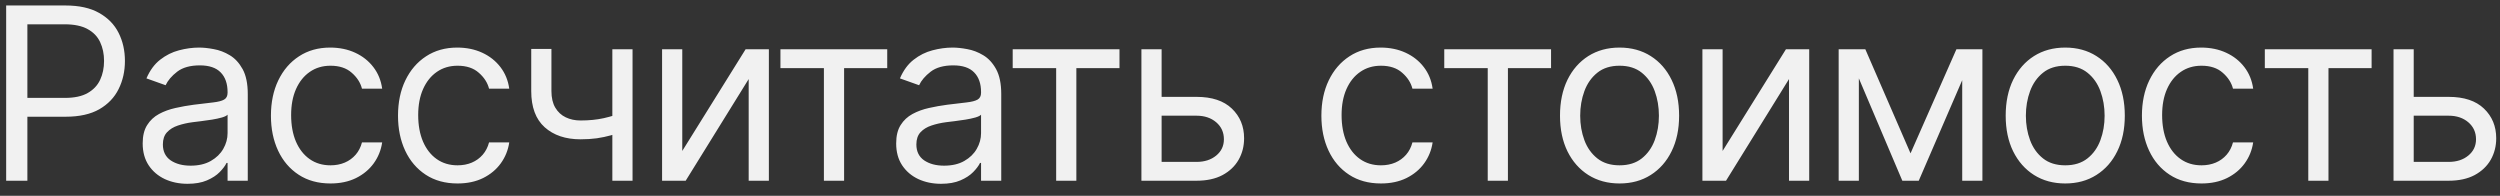 <?xml version="1.0" encoding="UTF-8"?> <svg xmlns="http://www.w3.org/2000/svg" width="166" height="13" viewBox="0 0 166 13" fill="none"><rect x="0" y="0" width="166" height="13" fill="#333333" stroke="none"/><path d="M0.409 12V0.364H4.341C5.254 0.364 6 0.528 6.58 0.858C7.163 1.184 7.595 1.625 7.875 2.182C8.155 2.739 8.295 3.36 8.295 4.045C8.295 4.731 8.155 5.354 7.875 5.915C7.598 6.475 7.17 6.922 6.591 7.256C6.011 7.585 5.269 7.75 4.364 7.75H1.545V6.5H4.318C4.943 6.5 5.445 6.392 5.824 6.176C6.203 5.96 6.477 5.669 6.648 5.301C6.822 4.93 6.909 4.511 6.909 4.045C6.909 3.58 6.822 3.163 6.648 2.795C6.477 2.428 6.201 2.14 5.818 1.932C5.436 1.72 4.928 1.614 4.295 1.614H1.818V12H0.409ZM12.452 12.204C11.899 12.204 11.397 12.1 10.946 11.892C10.495 11.68 10.137 11.375 9.872 10.977C9.607 10.576 9.474 10.091 9.474 9.523C9.474 9.023 9.573 8.617 9.77 8.307C9.967 7.992 10.23 7.746 10.56 7.568C10.889 7.39 11.253 7.258 11.651 7.17C12.052 7.08 12.456 7.008 12.861 6.955C13.391 6.886 13.821 6.835 14.151 6.801C14.484 6.763 14.726 6.701 14.878 6.614C15.033 6.527 15.111 6.375 15.111 6.159V6.114C15.111 5.553 14.957 5.117 14.651 4.807C14.348 4.496 13.887 4.341 13.27 4.341C12.63 4.341 12.128 4.481 11.764 4.761C11.401 5.042 11.145 5.341 10.997 5.659L9.724 5.205C9.952 4.674 10.255 4.261 10.633 3.966C11.016 3.667 11.433 3.458 11.883 3.341C12.338 3.22 12.785 3.159 13.224 3.159C13.505 3.159 13.827 3.193 14.19 3.261C14.558 3.326 14.912 3.46 15.253 3.665C15.598 3.869 15.883 4.178 16.111 4.591C16.338 5.004 16.452 5.557 16.452 6.25V12H15.111V10.818H15.043C14.952 11.008 14.8 11.21 14.588 11.426C14.376 11.642 14.094 11.826 13.742 11.977C13.389 12.129 12.959 12.204 12.452 12.204ZM12.656 11C13.187 11 13.633 10.896 13.997 10.688C14.365 10.479 14.641 10.21 14.827 9.881C15.016 9.551 15.111 9.205 15.111 8.841V7.614C15.054 7.682 14.929 7.744 14.736 7.801C14.546 7.854 14.327 7.902 14.077 7.943C13.831 7.981 13.59 8.015 13.355 8.045C13.124 8.072 12.937 8.095 12.793 8.114C12.444 8.159 12.118 8.233 11.815 8.335C11.516 8.434 11.274 8.583 11.088 8.784C10.906 8.981 10.815 9.25 10.815 9.591C10.815 10.057 10.988 10.409 11.332 10.648C11.681 10.883 12.122 11 12.656 11ZM21.945 12.182C21.126 12.182 20.422 11.989 19.831 11.602C19.24 11.216 18.785 10.684 18.467 10.006C18.149 9.328 17.99 8.553 17.99 7.682C17.99 6.795 18.153 6.013 18.479 5.335C18.808 4.653 19.267 4.121 19.854 3.739C20.445 3.352 21.134 3.159 21.922 3.159C22.535 3.159 23.088 3.273 23.581 3.5C24.073 3.727 24.477 4.045 24.791 4.455C25.106 4.864 25.301 5.341 25.376 5.886H24.035C23.933 5.489 23.706 5.136 23.354 4.83C23.005 4.519 22.535 4.364 21.945 4.364C21.422 4.364 20.963 4.5 20.57 4.773C20.18 5.042 19.875 5.422 19.655 5.915C19.439 6.403 19.331 6.977 19.331 7.636C19.331 8.311 19.437 8.898 19.649 9.398C19.865 9.898 20.168 10.286 20.558 10.562C20.952 10.839 21.414 10.977 21.945 10.977C22.293 10.977 22.609 10.917 22.893 10.796C23.178 10.674 23.418 10.5 23.615 10.273C23.812 10.046 23.952 9.773 24.035 9.455H25.376C25.301 9.97 25.113 10.434 24.814 10.847C24.518 11.256 24.126 11.581 23.638 11.824C23.153 12.062 22.588 12.182 21.945 12.182ZM30.382 12.182C29.564 12.182 28.859 11.989 28.268 11.602C27.678 11.216 27.223 10.684 26.905 10.006C26.587 9.328 26.428 8.553 26.428 7.682C26.428 6.795 26.59 6.013 26.916 5.335C27.246 4.653 27.704 4.121 28.291 3.739C28.882 3.352 29.572 3.159 30.359 3.159C30.973 3.159 31.526 3.273 32.019 3.5C32.511 3.727 32.914 4.045 33.229 4.455C33.543 4.864 33.738 5.341 33.814 5.886H32.473C32.371 5.489 32.144 5.136 31.791 4.83C31.443 4.519 30.973 4.364 30.382 4.364C29.859 4.364 29.401 4.5 29.007 4.773C28.617 5.042 28.312 5.422 28.092 5.915C27.876 6.403 27.768 6.977 27.768 7.636C27.768 8.311 27.875 8.898 28.087 9.398C28.303 9.898 28.606 10.286 28.996 10.562C29.39 10.839 29.852 10.977 30.382 10.977C30.731 10.977 31.047 10.917 31.331 10.796C31.615 10.674 31.856 10.5 32.053 10.273C32.249 10.046 32.39 9.773 32.473 9.455H33.814C33.738 9.97 33.551 10.434 33.251 10.847C32.956 11.256 32.564 11.581 32.075 11.824C31.59 12.062 31.026 12.182 30.382 12.182ZM42.001 3.273V12H40.66V3.273H42.001ZM41.479 7.432V8.682C41.176 8.795 40.874 8.896 40.575 8.983C40.276 9.066 39.962 9.133 39.632 9.182C39.303 9.227 38.941 9.25 38.547 9.25C37.558 9.25 36.765 8.983 36.166 8.449C35.572 7.915 35.274 7.114 35.274 6.045V3.25H36.615V6.045C36.615 6.492 36.7 6.86 36.871 7.148C37.041 7.436 37.272 7.65 37.564 7.79C37.856 7.93 38.183 8 38.547 8C39.115 8 39.628 7.949 40.087 7.847C40.549 7.741 41.013 7.602 41.479 7.432ZM45.303 10.023L49.507 3.273H51.053V12H49.712V5.25L45.53 12H43.962V3.273H45.303V10.023ZM51.821 4.523V3.273H58.912V4.523H56.048V12H54.707V4.523H51.821ZM62.483 12.204C61.93 12.204 61.428 12.1 60.977 11.892C60.526 11.68 60.169 11.375 59.903 10.977C59.638 10.576 59.506 10.091 59.506 9.523C59.506 9.023 59.604 8.617 59.801 8.307C59.998 7.992 60.261 7.746 60.591 7.568C60.92 7.39 61.284 7.258 61.682 7.17C62.083 7.08 62.487 7.008 62.892 6.955C63.422 6.886 63.852 6.835 64.182 6.801C64.515 6.763 64.758 6.701 64.909 6.614C65.064 6.527 65.142 6.375 65.142 6.159V6.114C65.142 5.553 64.989 5.117 64.682 4.807C64.379 4.496 63.919 4.341 63.301 4.341C62.661 4.341 62.159 4.481 61.795 4.761C61.432 5.042 61.176 5.341 61.028 5.659L59.756 5.205C59.983 4.674 60.286 4.261 60.665 3.966C61.047 3.667 61.464 3.458 61.915 3.341C62.369 3.22 62.816 3.159 63.256 3.159C63.536 3.159 63.858 3.193 64.222 3.261C64.589 3.326 64.943 3.46 65.284 3.665C65.629 3.869 65.915 4.178 66.142 4.591C66.369 5.004 66.483 5.557 66.483 6.25V12H65.142V10.818H65.074C64.983 11.008 64.831 11.21 64.619 11.426C64.407 11.642 64.125 11.826 63.773 11.977C63.42 12.129 62.99 12.204 62.483 12.204ZM62.688 11C63.218 11 63.665 10.896 64.028 10.688C64.396 10.479 64.672 10.21 64.858 9.881C65.047 9.551 65.142 9.205 65.142 8.841V7.614C65.085 7.682 64.96 7.744 64.767 7.801C64.578 7.854 64.358 7.902 64.108 7.943C63.862 7.981 63.621 8.015 63.386 8.045C63.155 8.072 62.968 8.095 62.824 8.114C62.475 8.159 62.15 8.233 61.847 8.335C61.547 8.434 61.305 8.583 61.119 8.784C60.938 8.981 60.847 9.25 60.847 9.591C60.847 10.057 61.019 10.409 61.364 10.648C61.712 10.883 62.153 11 62.688 11ZM67.243 4.523V3.273H74.334V4.523H71.47V12H70.129V4.523H67.243ZM76.949 6.432H79.449C80.472 6.432 81.254 6.691 81.796 7.21C82.337 7.729 82.608 8.386 82.608 9.182C82.608 9.705 82.487 10.18 82.244 10.608C82.002 11.032 81.646 11.371 81.176 11.625C80.706 11.875 80.131 12 79.449 12H75.79V3.273H77.131V10.75H79.449C79.979 10.75 80.415 10.61 80.756 10.329C81.097 10.049 81.267 9.689 81.267 9.25C81.267 8.788 81.097 8.411 80.756 8.119C80.415 7.828 79.979 7.682 79.449 7.682H76.949V6.432ZM91.695 12.182C90.876 12.182 90.172 11.989 89.581 11.602C88.99 11.216 88.535 10.684 88.217 10.006C87.899 9.328 87.74 8.553 87.74 7.682C87.74 6.795 87.903 6.013 88.229 5.335C88.558 4.653 89.017 4.121 89.604 3.739C90.195 3.352 90.884 3.159 91.672 3.159C92.285 3.159 92.838 3.273 93.331 3.5C93.823 3.727 94.227 4.045 94.541 4.455C94.856 4.864 95.051 5.341 95.126 5.886H93.785C93.683 5.489 93.456 5.136 93.104 4.83C92.755 4.519 92.285 4.364 91.695 4.364C91.172 4.364 90.713 4.5 90.32 4.773C89.93 5.042 89.624 5.422 89.405 5.915C89.189 6.403 89.081 6.977 89.081 7.636C89.081 8.311 89.187 8.898 89.399 9.398C89.615 9.898 89.918 10.286 90.308 10.562C90.702 10.839 91.164 10.977 91.695 10.977C92.043 10.977 92.359 10.917 92.644 10.796C92.928 10.674 93.168 10.5 93.365 10.273C93.562 10.046 93.702 9.773 93.785 9.455H95.126C95.051 9.97 94.863 10.434 94.564 10.847C94.269 11.256 93.876 11.581 93.388 11.824C92.903 12.062 92.338 12.182 91.695 12.182ZM95.899 4.523V3.273H102.99V4.523H100.126V12H98.785V4.523H95.899ZM107.538 12.182C106.75 12.182 106.059 11.994 105.464 11.619C104.874 11.244 104.411 10.72 104.078 10.046C103.749 9.371 103.584 8.583 103.584 7.682C103.584 6.773 103.749 5.979 104.078 5.301C104.411 4.623 104.874 4.097 105.464 3.722C106.059 3.347 106.75 3.159 107.538 3.159C108.326 3.159 109.016 3.347 109.607 3.722C110.201 4.097 110.663 4.623 110.993 5.301C111.326 5.979 111.493 6.773 111.493 7.682C111.493 8.583 111.326 9.371 110.993 10.046C110.663 10.72 110.201 11.244 109.607 11.619C109.016 11.994 108.326 12.182 107.538 12.182ZM107.538 10.977C108.137 10.977 108.629 10.824 109.016 10.517C109.402 10.21 109.688 9.807 109.874 9.307C110.059 8.807 110.152 8.265 110.152 7.682C110.152 7.098 110.059 6.555 109.874 6.051C109.688 5.547 109.402 5.14 109.016 4.83C108.629 4.519 108.137 4.364 107.538 4.364C106.94 4.364 106.447 4.519 106.061 4.83C105.675 5.14 105.389 5.547 105.203 6.051C105.018 6.555 104.925 7.098 104.925 7.682C104.925 8.265 105.018 8.807 105.203 9.307C105.389 9.807 105.675 10.21 106.061 10.517C106.447 10.824 106.94 10.977 107.538 10.977ZM114.381 10.023L118.585 3.273H120.131V12H118.79V5.25L114.608 12H113.04V3.273H114.381V10.023ZM126.859 10.182L129.905 3.273H131.178L127.405 12H126.314L122.609 3.273H123.859L126.859 10.182ZM123.428 3.273V12H122.087V3.273H123.428ZM130.291 12V3.273H131.632V12H130.291ZM137.132 12.182C136.344 12.182 135.653 11.994 135.058 11.619C134.467 11.244 134.005 10.72 133.672 10.046C133.342 9.371 133.178 8.583 133.178 7.682C133.178 6.773 133.342 5.979 133.672 5.301C134.005 4.623 134.467 4.097 135.058 3.722C135.653 3.347 136.344 3.159 137.132 3.159C137.92 3.159 138.609 3.347 139.2 3.722C139.795 4.097 140.257 4.623 140.587 5.301C140.92 5.979 141.087 6.773 141.087 7.682C141.087 8.583 140.92 9.371 140.587 10.046C140.257 10.72 139.795 11.244 139.2 11.619C138.609 11.994 137.92 12.182 137.132 12.182ZM137.132 10.977C137.731 10.977 138.223 10.824 138.609 10.517C138.996 10.21 139.282 9.807 139.467 9.307C139.653 8.807 139.746 8.265 139.746 7.682C139.746 7.098 139.653 6.555 139.467 6.051C139.282 5.547 138.996 5.14 138.609 4.83C138.223 4.519 137.731 4.364 137.132 4.364C136.534 4.364 136.041 4.519 135.655 4.83C135.268 5.14 134.982 5.547 134.797 6.051C134.611 6.555 134.518 7.098 134.518 7.682C134.518 8.265 134.611 8.807 134.797 9.307C134.982 9.807 135.268 10.21 135.655 10.517C136.041 10.824 136.534 10.977 137.132 10.977ZM146.179 12.182C145.361 12.182 144.656 11.989 144.065 11.602C143.474 11.216 143.02 10.684 142.702 10.006C142.384 9.328 142.224 8.553 142.224 7.682C142.224 6.795 142.387 6.013 142.713 5.335C143.043 4.653 143.501 4.121 144.088 3.739C144.679 3.352 145.368 3.159 146.156 3.159C146.77 3.159 147.323 3.273 147.815 3.5C148.308 3.727 148.711 4.045 149.026 4.455C149.34 4.864 149.535 5.341 149.611 5.886H148.27C148.168 5.489 147.94 5.136 147.588 4.83C147.24 4.519 146.77 4.364 146.179 4.364C145.656 4.364 145.198 4.5 144.804 4.773C144.414 5.042 144.109 5.422 143.889 5.915C143.673 6.403 143.565 6.977 143.565 7.636C143.565 8.311 143.671 8.898 143.884 9.398C144.099 9.898 144.402 10.286 144.793 10.562C145.187 10.839 145.649 10.977 146.179 10.977C146.527 10.977 146.844 10.917 147.128 10.796C147.412 10.674 147.652 10.5 147.849 10.273C148.046 10.046 148.187 9.773 148.27 9.455H149.611C149.535 9.97 149.348 10.434 149.048 10.847C148.753 11.256 148.361 11.581 147.872 11.824C147.387 12.062 146.823 12.182 146.179 12.182ZM150.384 4.523V3.273H157.474V4.523H154.611V12H153.27V4.523H150.384ZM160.089 6.432H162.589C163.612 6.432 164.394 6.691 164.936 7.21C165.478 7.729 165.749 8.386 165.749 9.182C165.749 9.705 165.627 10.18 165.385 10.608C165.143 11.032 164.786 11.371 164.317 11.625C163.847 11.875 163.271 12 162.589 12H158.93V3.273H160.271V10.75H162.589C163.12 10.75 163.555 10.61 163.896 10.329C164.237 10.049 164.408 9.689 164.408 9.25C164.408 8.788 164.237 8.411 163.896 8.119C163.555 7.828 163.12 7.682 162.589 7.682H160.089V6.432Z" fill="#F1F1F1"></path></svg> 